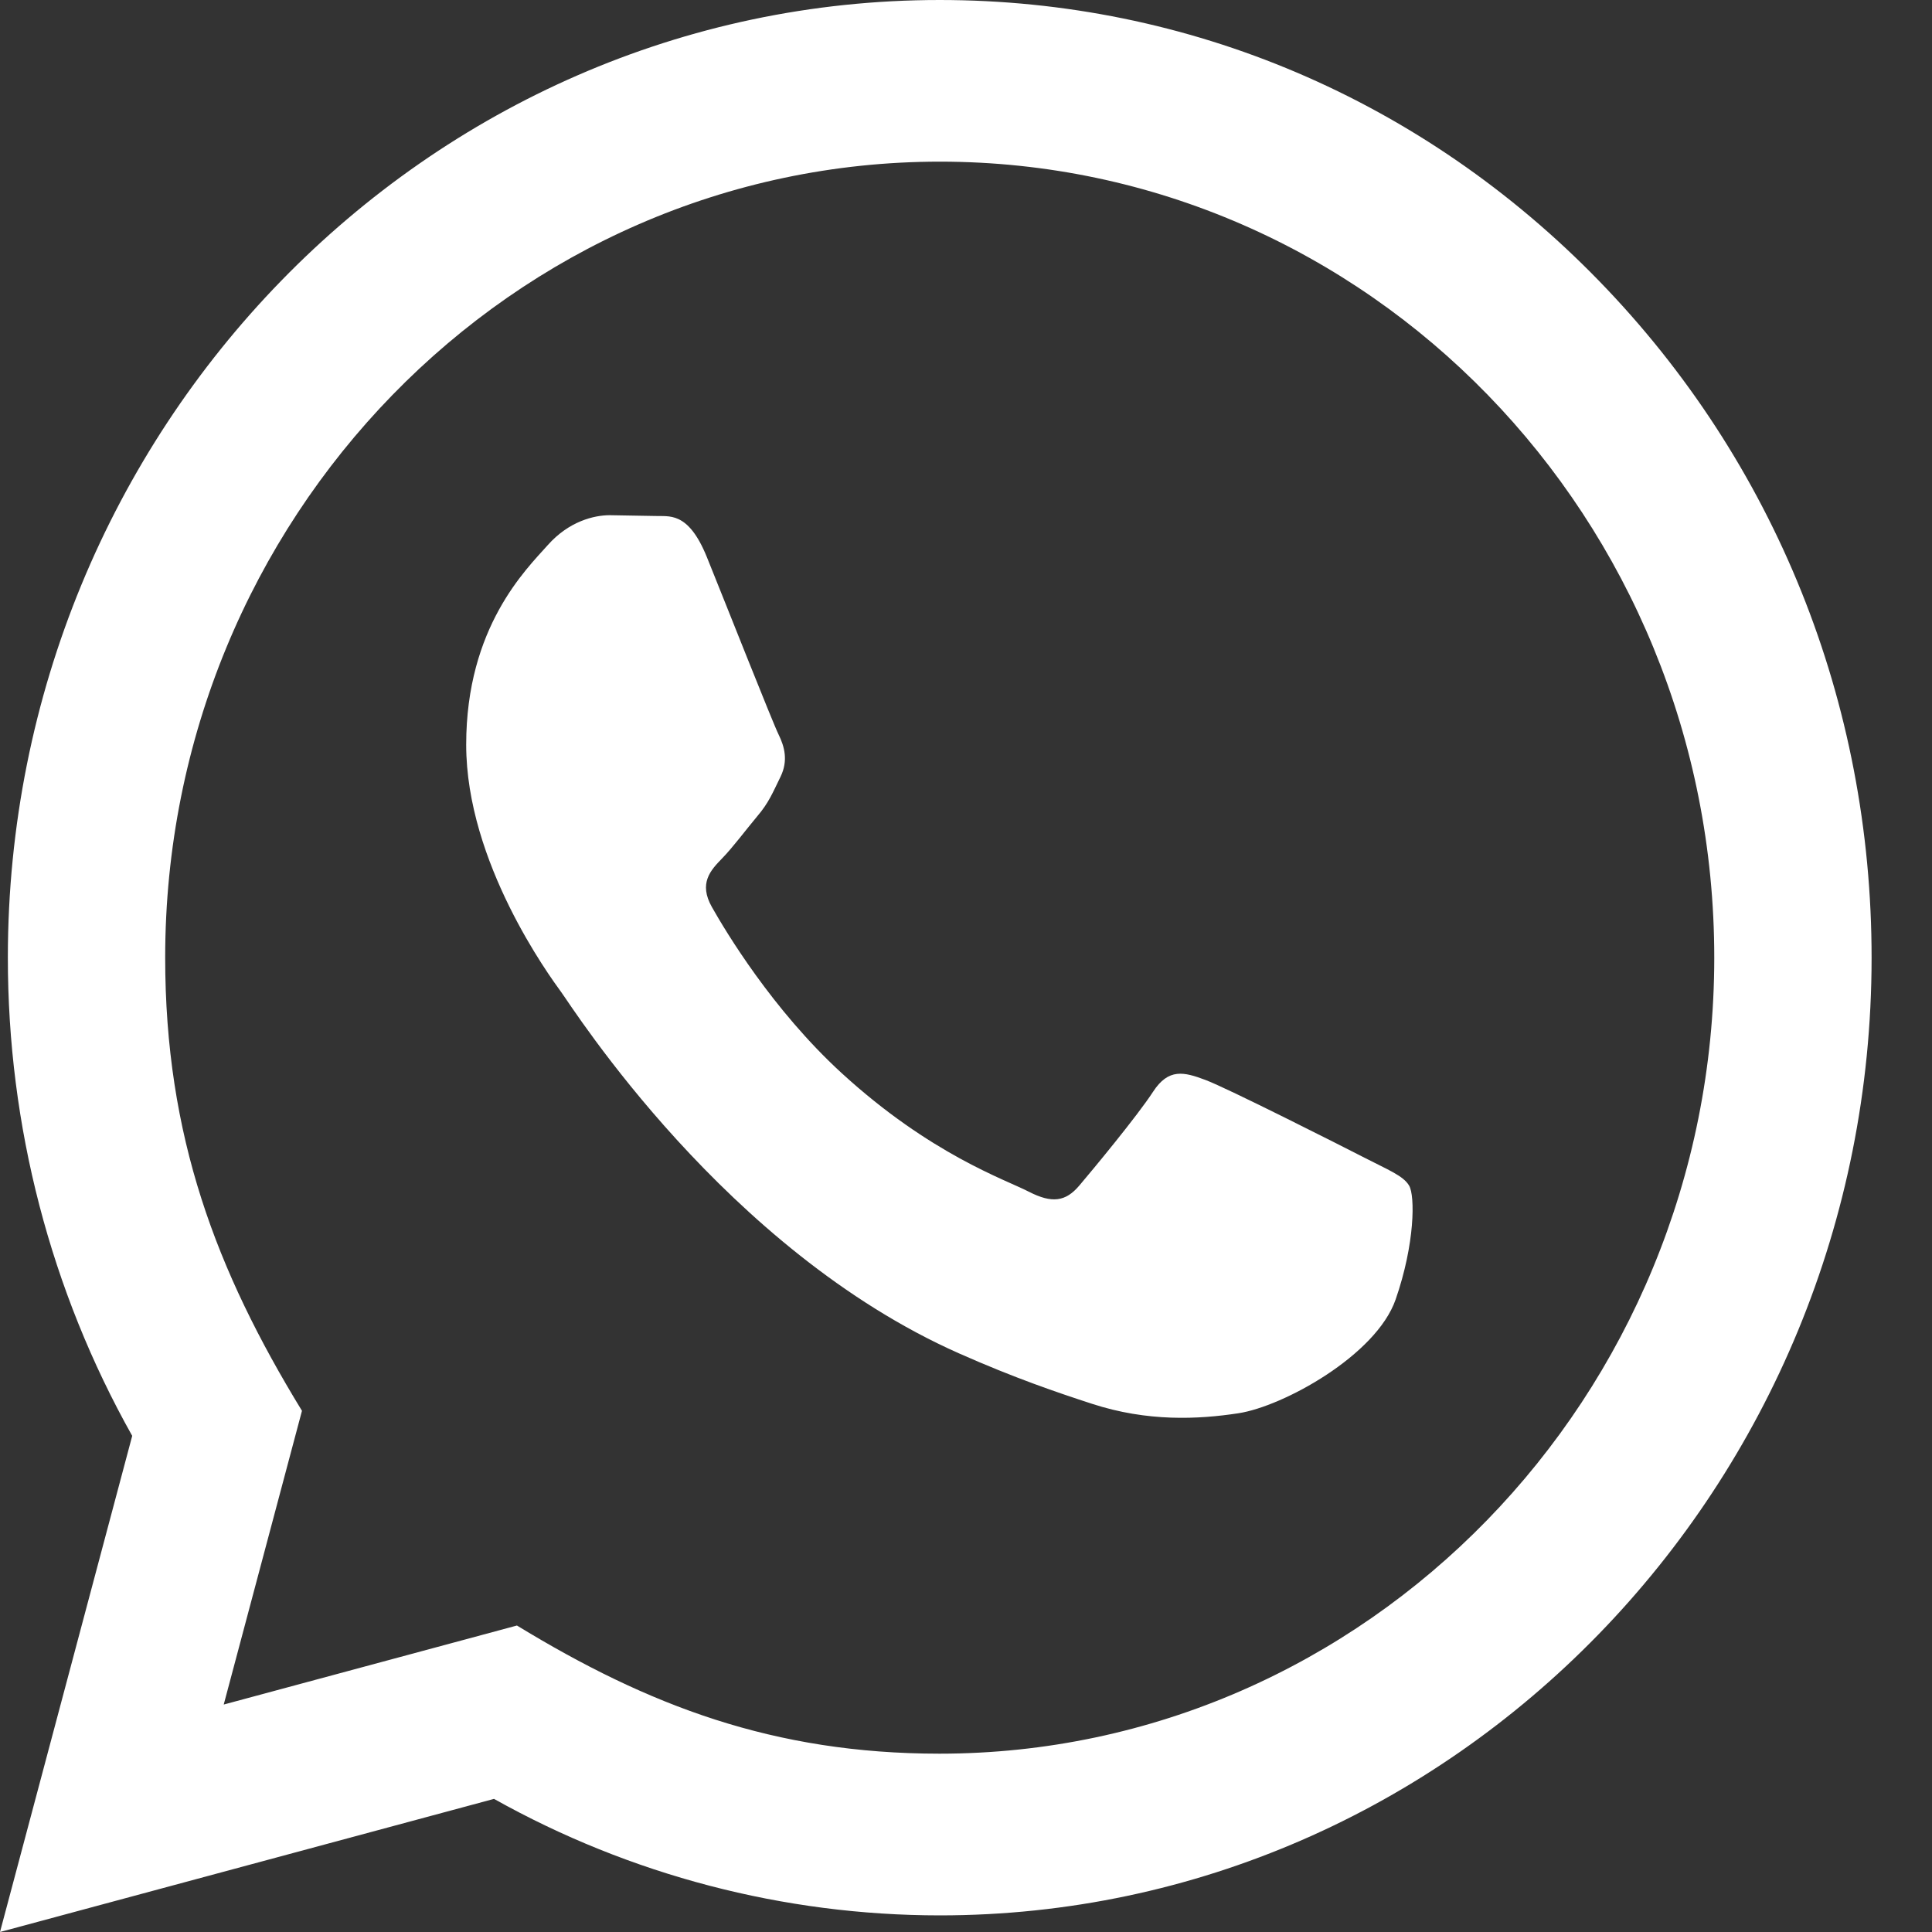 <svg width="30" height="30" viewBox="0 0 30 30" fill="none" xmlns="http://www.w3.org/2000/svg">
<rect x="0" y="0" width="30" height="30" fill="#333333" stroke="none"/>
<g clip-path="url(#clip0_6001_696)">
<path d="M0 30L2.053 22.296C0.786 20.041 0.12 17.485 0.122 14.864C0.125 6.669 6.617 0 14.592 0C18.462 0.001 22.096 1.55 24.828 4.36C27.56 7.17 29.064 10.905 29.062 14.877C29.059 23.074 22.568 29.742 14.592 29.742C12.171 29.741 9.785 29.117 7.671 27.933L0 30ZM8.027 25.241C10.066 26.485 12.013 27.23 14.587 27.231C21.216 27.231 26.616 21.689 26.619 14.875C26.622 8.047 21.247 2.513 14.597 2.51C7.963 2.51 2.567 8.053 2.565 14.865C2.564 17.646 3.357 19.729 4.689 21.907L3.474 26.468L8.027 25.241ZM21.881 18.411C21.791 18.256 21.55 18.164 21.188 17.977C20.826 17.791 19.049 16.892 18.717 16.769C18.386 16.645 18.145 16.582 17.903 16.955C17.662 17.326 16.968 18.164 16.758 18.411C16.547 18.659 16.336 18.69 15.974 18.504C15.613 18.317 14.447 17.926 13.066 16.66C11.992 15.675 11.266 14.459 11.055 14.086C10.845 13.715 11.033 13.514 11.213 13.329C11.376 13.162 11.575 12.895 11.756 12.678C11.94 12.463 11.999 12.307 12.121 12.059C12.241 11.811 12.182 11.594 12.091 11.408C11.999 11.223 11.277 9.394 10.976 8.65C10.682 7.926 10.383 8.024 10.162 8.012L9.468 8C9.228 8 8.836 8.092 8.505 8.465C8.174 8.838 7.239 9.735 7.239 11.564C7.239 13.393 8.535 15.159 8.715 15.406C8.897 15.654 11.264 19.406 14.891 21.015C15.754 21.398 16.428 21.626 16.953 21.797C17.819 22.08 18.607 22.04 19.23 21.945C19.925 21.839 21.369 21.046 21.671 20.179C21.973 19.31 21.973 18.566 21.881 18.411Z" fill="white"/>
</g>
<defs>
<clipPath id="clip0_6001_696">
<rect width="30" height="30" fill="white"/>
</clipPath>
</defs>
</svg>
